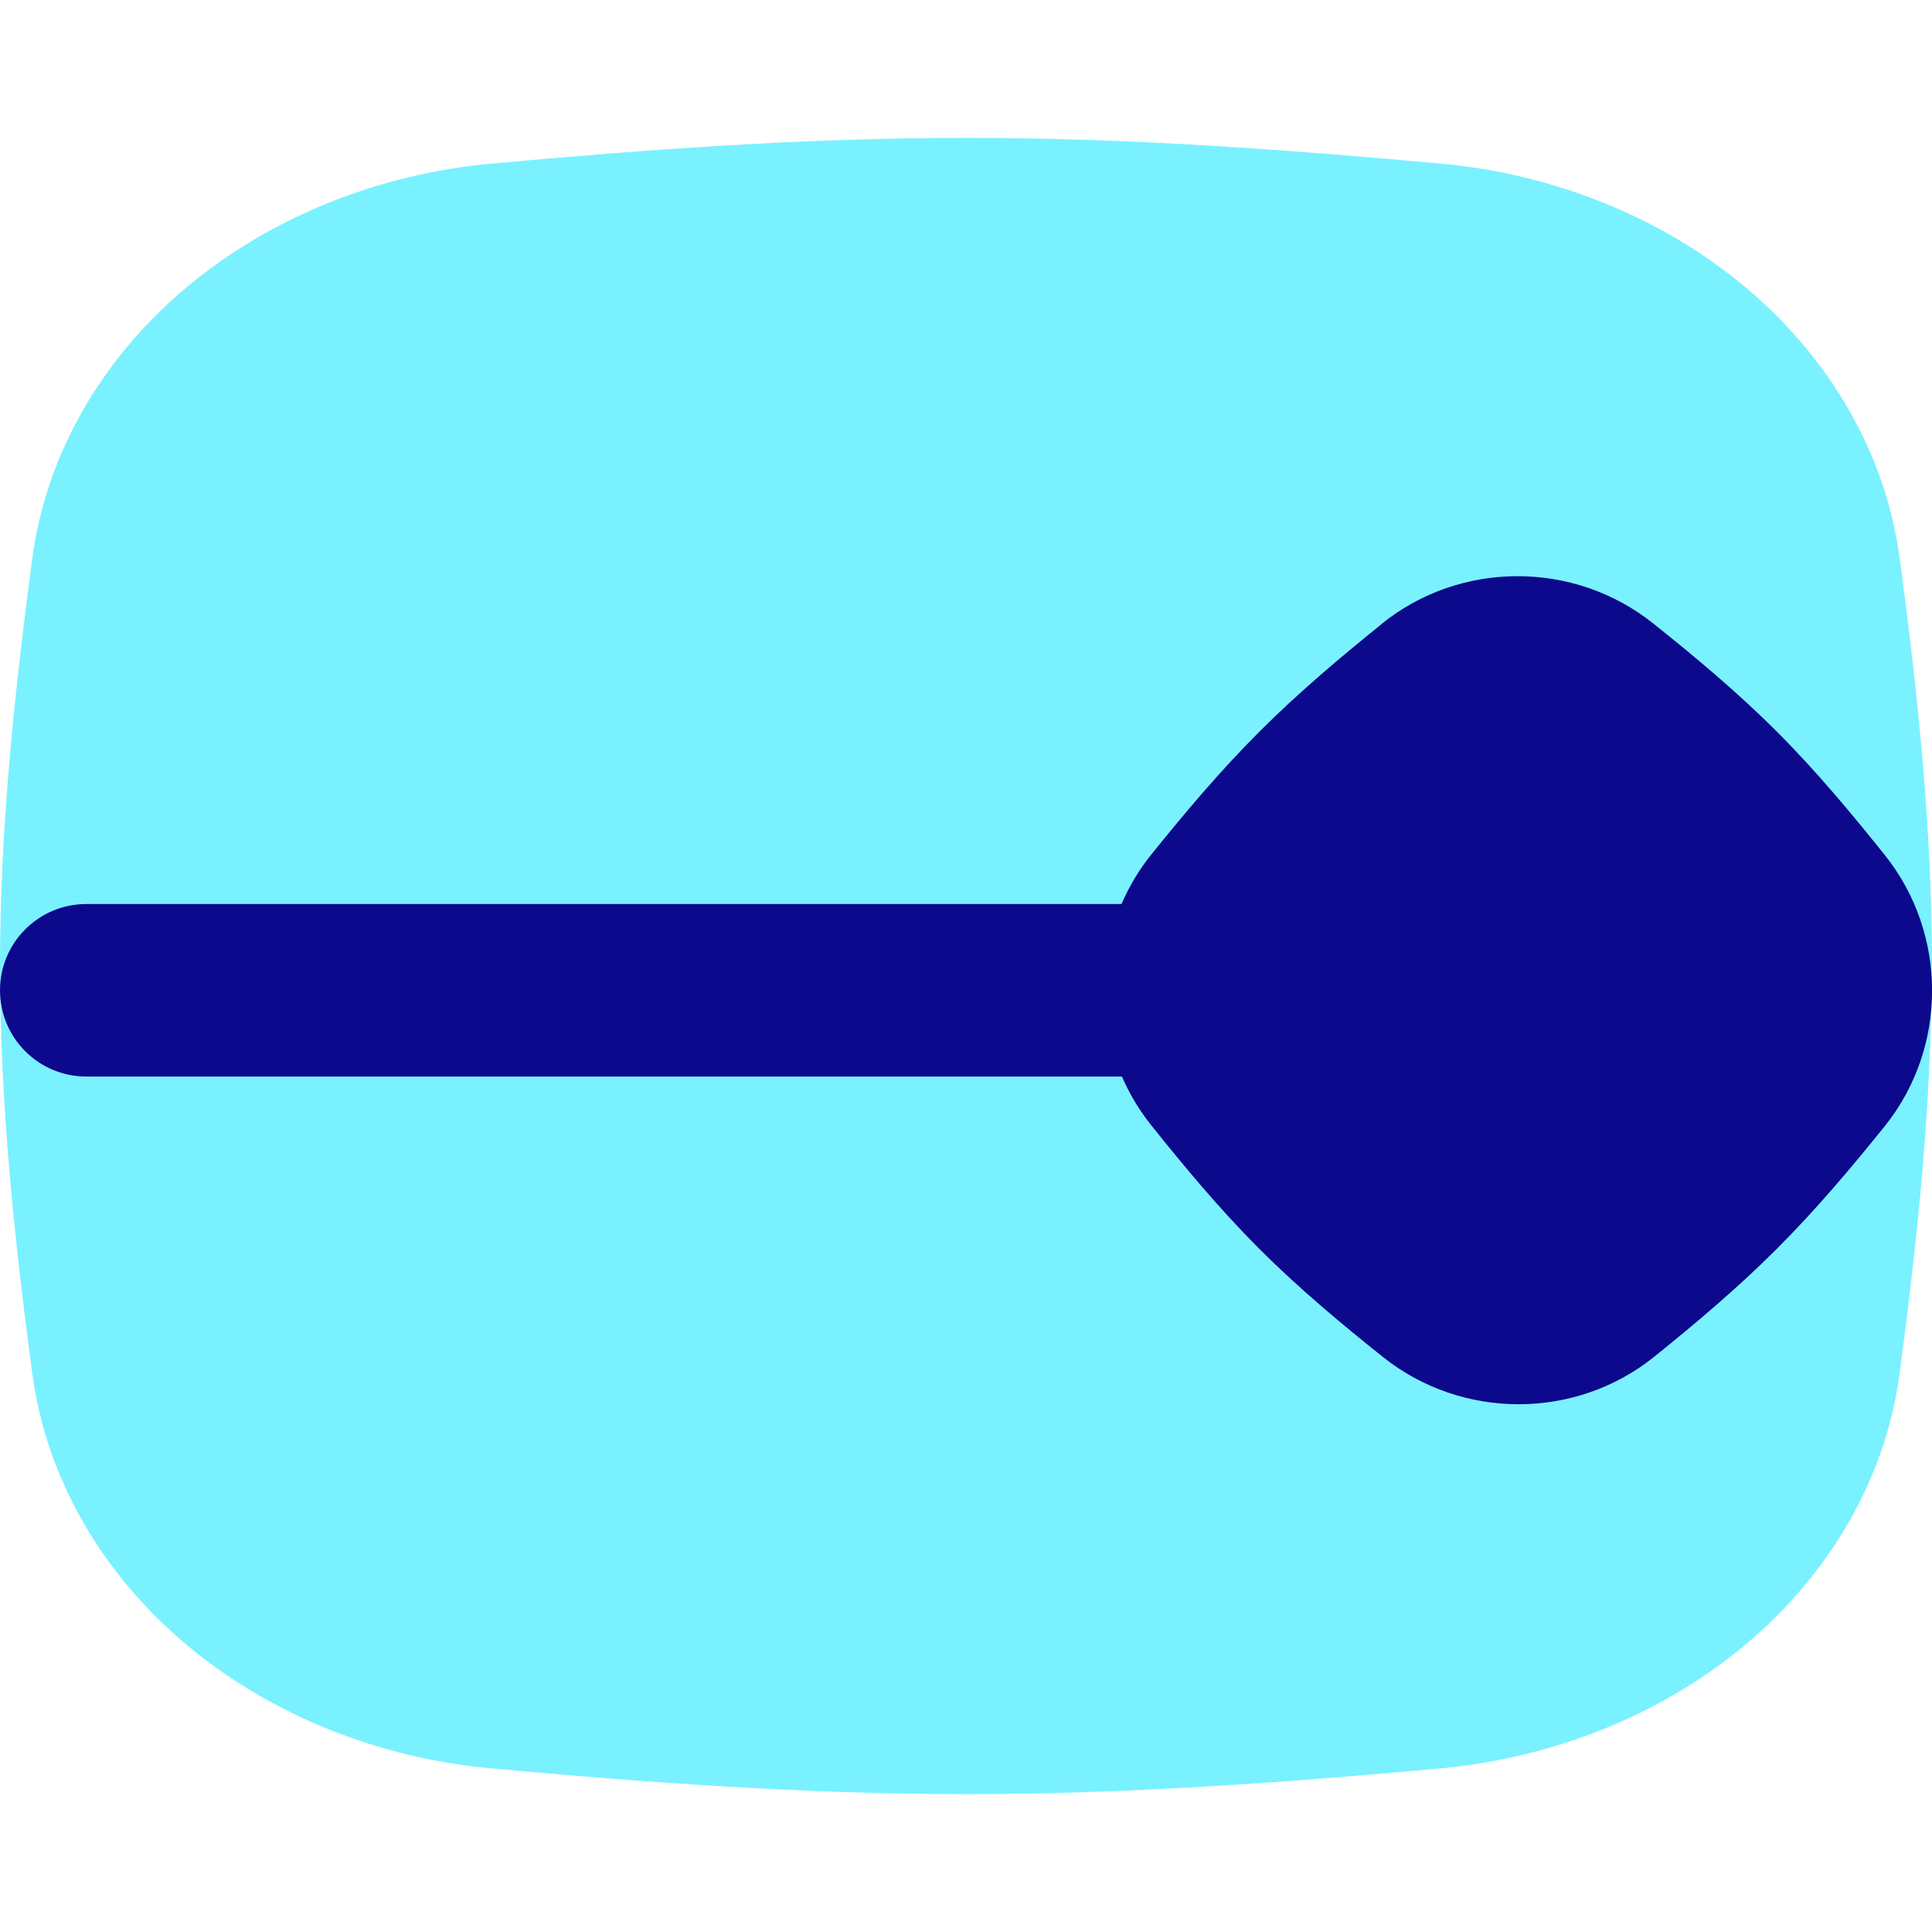 <svg xmlns="http://www.w3.org/2000/svg" fill="none" viewBox="0 0 14 14" id="End-Point-Diamond--Streamline-Flex">
  <desc>
    End Point Diamond Streamline Icon: https://streamlinehq.com
  </desc>
  <g id="end-point-diamond">
    <path id="Union" fill="#7af1ff" d="M14 7c0 -0.991 -0.103 -1.979 -0.235 -2.961 -0.103 -0.753 -0.502 -1.438 -1.108 -1.95 -0.619 -0.522 -1.409 -0.829 -2.212 -0.903C9.335 1.085 8.182 0.999 7 0.999c-1.182 0 -2.334 0.086 -3.444 0.187 -0.804 0.075 -1.593 0.381 -2.212 0.903C0.737 2.601 0.338 3.286 0.235 4.039 0.104 5.021 0 6.009 0 7c0 0.991 0.103 1.979 0.235 2.961 0.103 0.753 0.502 1.438 1.108 1.95 0.619 0.522 1.409 0.829 2.212 0.903 1.11 0.101 2.263 0.187 3.444 0.187 1.181 0 2.334 -0.086 3.445 -0.187 0.804 -0.077 1.592 -0.38 2.212 -0.903 0.606 -0.512 1.006 -1.197 1.108 -1.95 0.131 -0.981 0.234 -1.97 0.234 -2.961Z" stroke-width="1"></path>
    <path id="Union_2" fill="#0c098c" fill-rule="evenodd" d="M10.012 4.521c0.571 -0.461 1.396 -0.46 1.968 -0.003 0.293 0.234 0.602 0.49 0.895 0.783 0.293 0.293 0.549 0.603 0.783 0.895 0.457 0.572 0.458 1.396 -0.003 1.968 -0.234 0.29 -0.49 0.596 -0.78 0.886 -0.29 0.29 -0.596 0.546 -0.886 0.78 -0.571 0.461 -1.396 0.46 -1.968 0.003 -0.293 -0.234 -0.602 -0.49 -0.895 -0.783 -0.293 -0.293 -0.549 -0.603 -0.783 -0.895 -0.088 -0.11 -0.159 -0.229 -0.213 -0.354H0.625c-0.345 0 -0.625 -0.28 -0.625 -0.625s0.28 -0.625 0.625 -0.625h7.502c0.055 -0.128 0.128 -0.251 0.219 -0.363 0.234 -0.29 0.49 -0.596 0.78 -0.886 0.29 -0.29 0.596 -0.546 0.886 -0.78Z" clip-rule="evenodd" stroke-width="1"></path>
  </g>
</svg>
